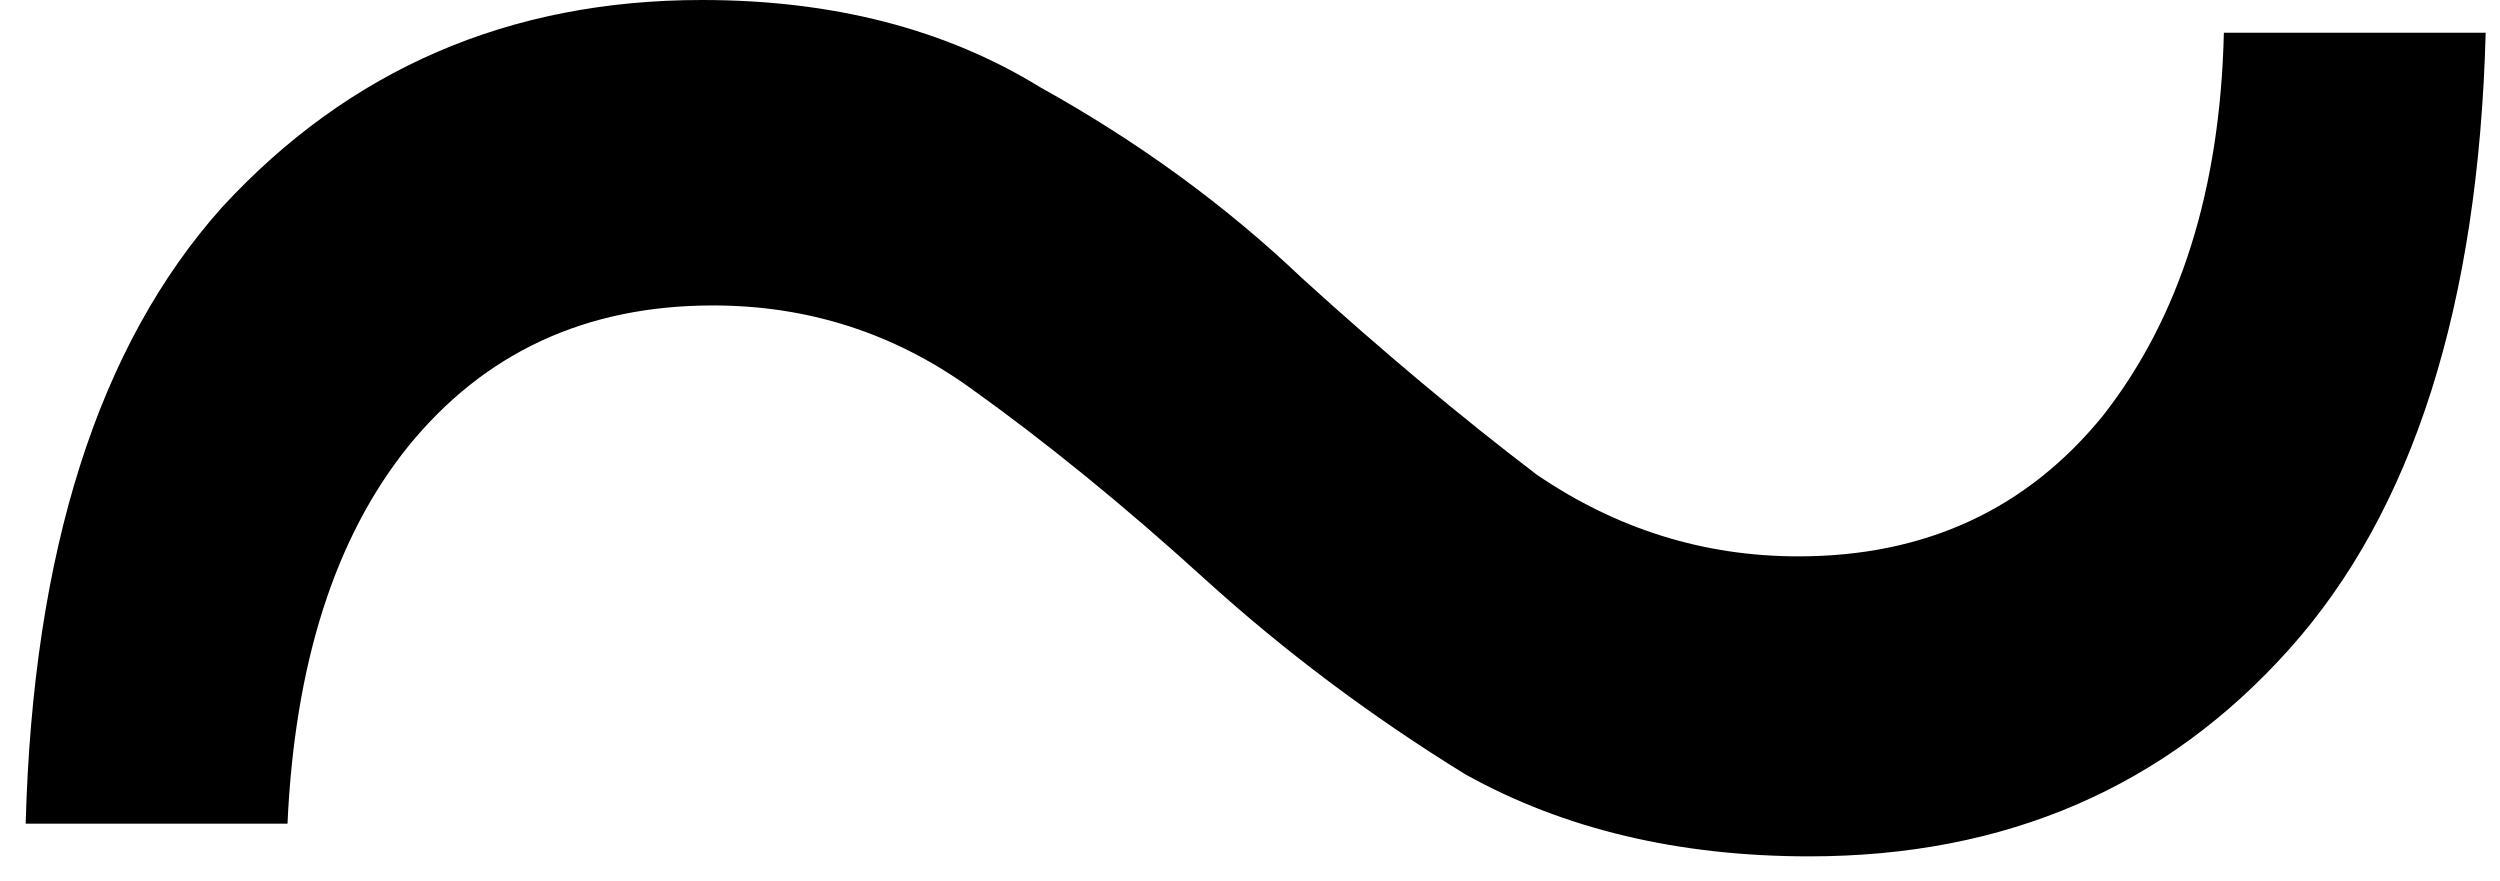 <svg width="88" height="31" viewBox="0 0 88 31" fill="none" xmlns="http://www.w3.org/2000/svg">
<path d="M63.688 30.144C59.08 30.144 55.048 29.184 51.592 27.264C48.264 25.216 45.192 22.912 42.376 20.352C39.56 17.792 36.808 15.552 34.12 13.632C31.432 11.712 28.424 10.752 25.096 10.752C20.616 10.752 17.032 12.416 14.344 15.744C11.784 18.944 10.376 23.36 10.12 28.992H0.904C1.16 19.392 3.464 12.16 7.816 7.296C12.296 2.432 17.928 0 24.712 0C29.32 0 33.288 1.024 36.616 3.072C40.072 4.992 43.144 7.232 45.832 9.792C48.648 12.352 51.4 14.656 54.088 16.704C56.904 18.624 59.976 19.584 63.304 19.584C67.784 19.584 71.368 17.92 74.056 14.592C76.744 11.136 78.152 6.656 78.28 1.152H87.496C87.24 10.752 84.936 17.984 80.584 22.848C76.232 27.712 70.6 30.144 63.688 30.144Z" fill="black"/>
</svg>
